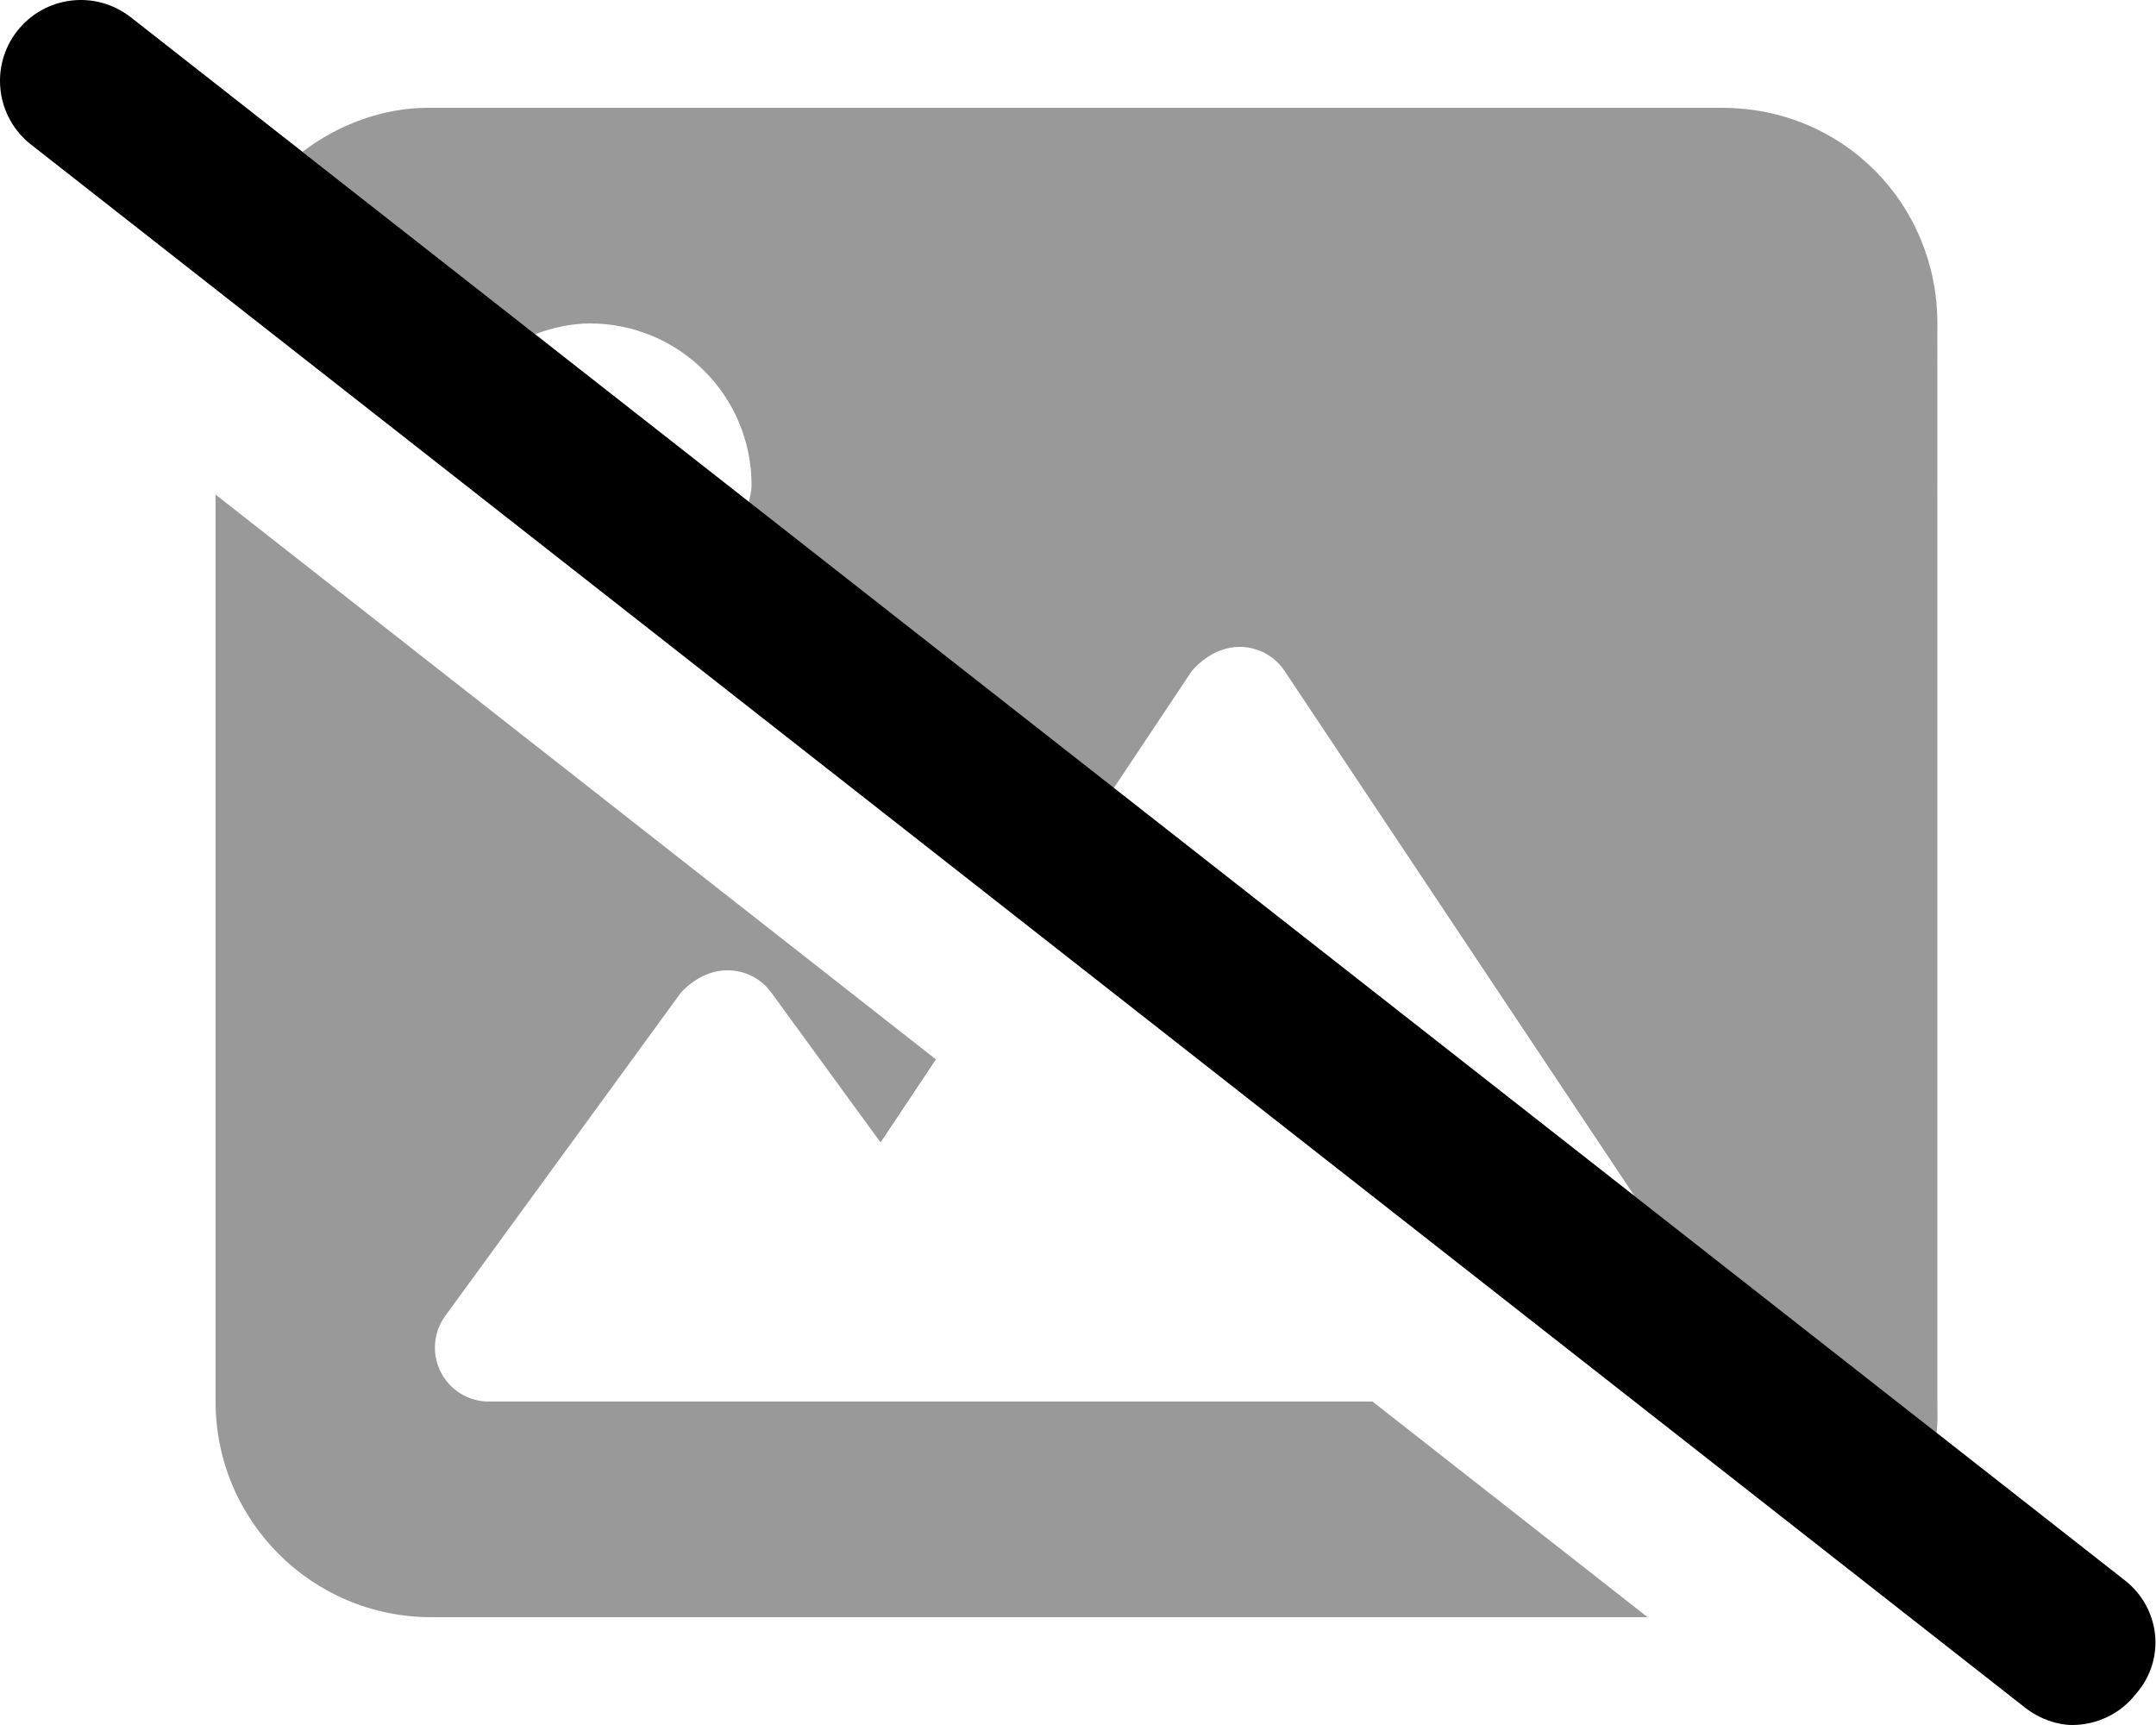 <svg xmlns="http://www.w3.org/2000/svg" viewBox="0 0 640 512"><!--! Font Awesome Pro 6.1.2 by @fontawesome - https://fontawesome.com License - https://fontawesome.com/license (Commercial License) Copyright 2022 Fonticons, Inc. --><defs><style>.fa-secondary{opacity:.4}</style></defs><path class="fa-primary" d="M630.8 469.1L38.81 5.113C28.34-3.058 13.31-1.246 5.109 9.192c-8.172 10.44-6.344 25.53 4.078 33.7L601.2 506.9C605.6 510.3 610.8 512 615.1 512c7.125 0 14.17-3.156 18.91-9.188C643.1 492.4 641.2 477.3 630.8 469.1z"/><path class="fa-secondary" d="M145.1 416c-6.021 0-11.53-3.379-14.26-8.75c-2.73-5.367-2.215-11.81 1.334-16.68l70-96C206.1 290.4 210.9 288 216 288s9.916 2.441 12.93 6.574l32.46 44.51l16.43-24.65L63.99 146.8L63.99 416c0 35.35 28.65 64 64 64h361.1l-81.66-64H145.1zM511.1 32H127.1C113.6 32 100.4 36.98 89.78 45.06l69.08 54.14C164.2 97.15 169.9 96 175.1 96c26.51 0 48 21.49 48 48c0 1.945-.621 3.701-.846 5.586l108.1 84.72l23.45-35.18C357.7 194.7 362.7 192 368 192s10.35 2.672 13.31 7.125l103.9 155.9l89.63 70.25C575.3 422.2 575.1 419.2 575.1 416l.003-320C575.1 60.65 547.3 32 511.1 32z"/></svg>
